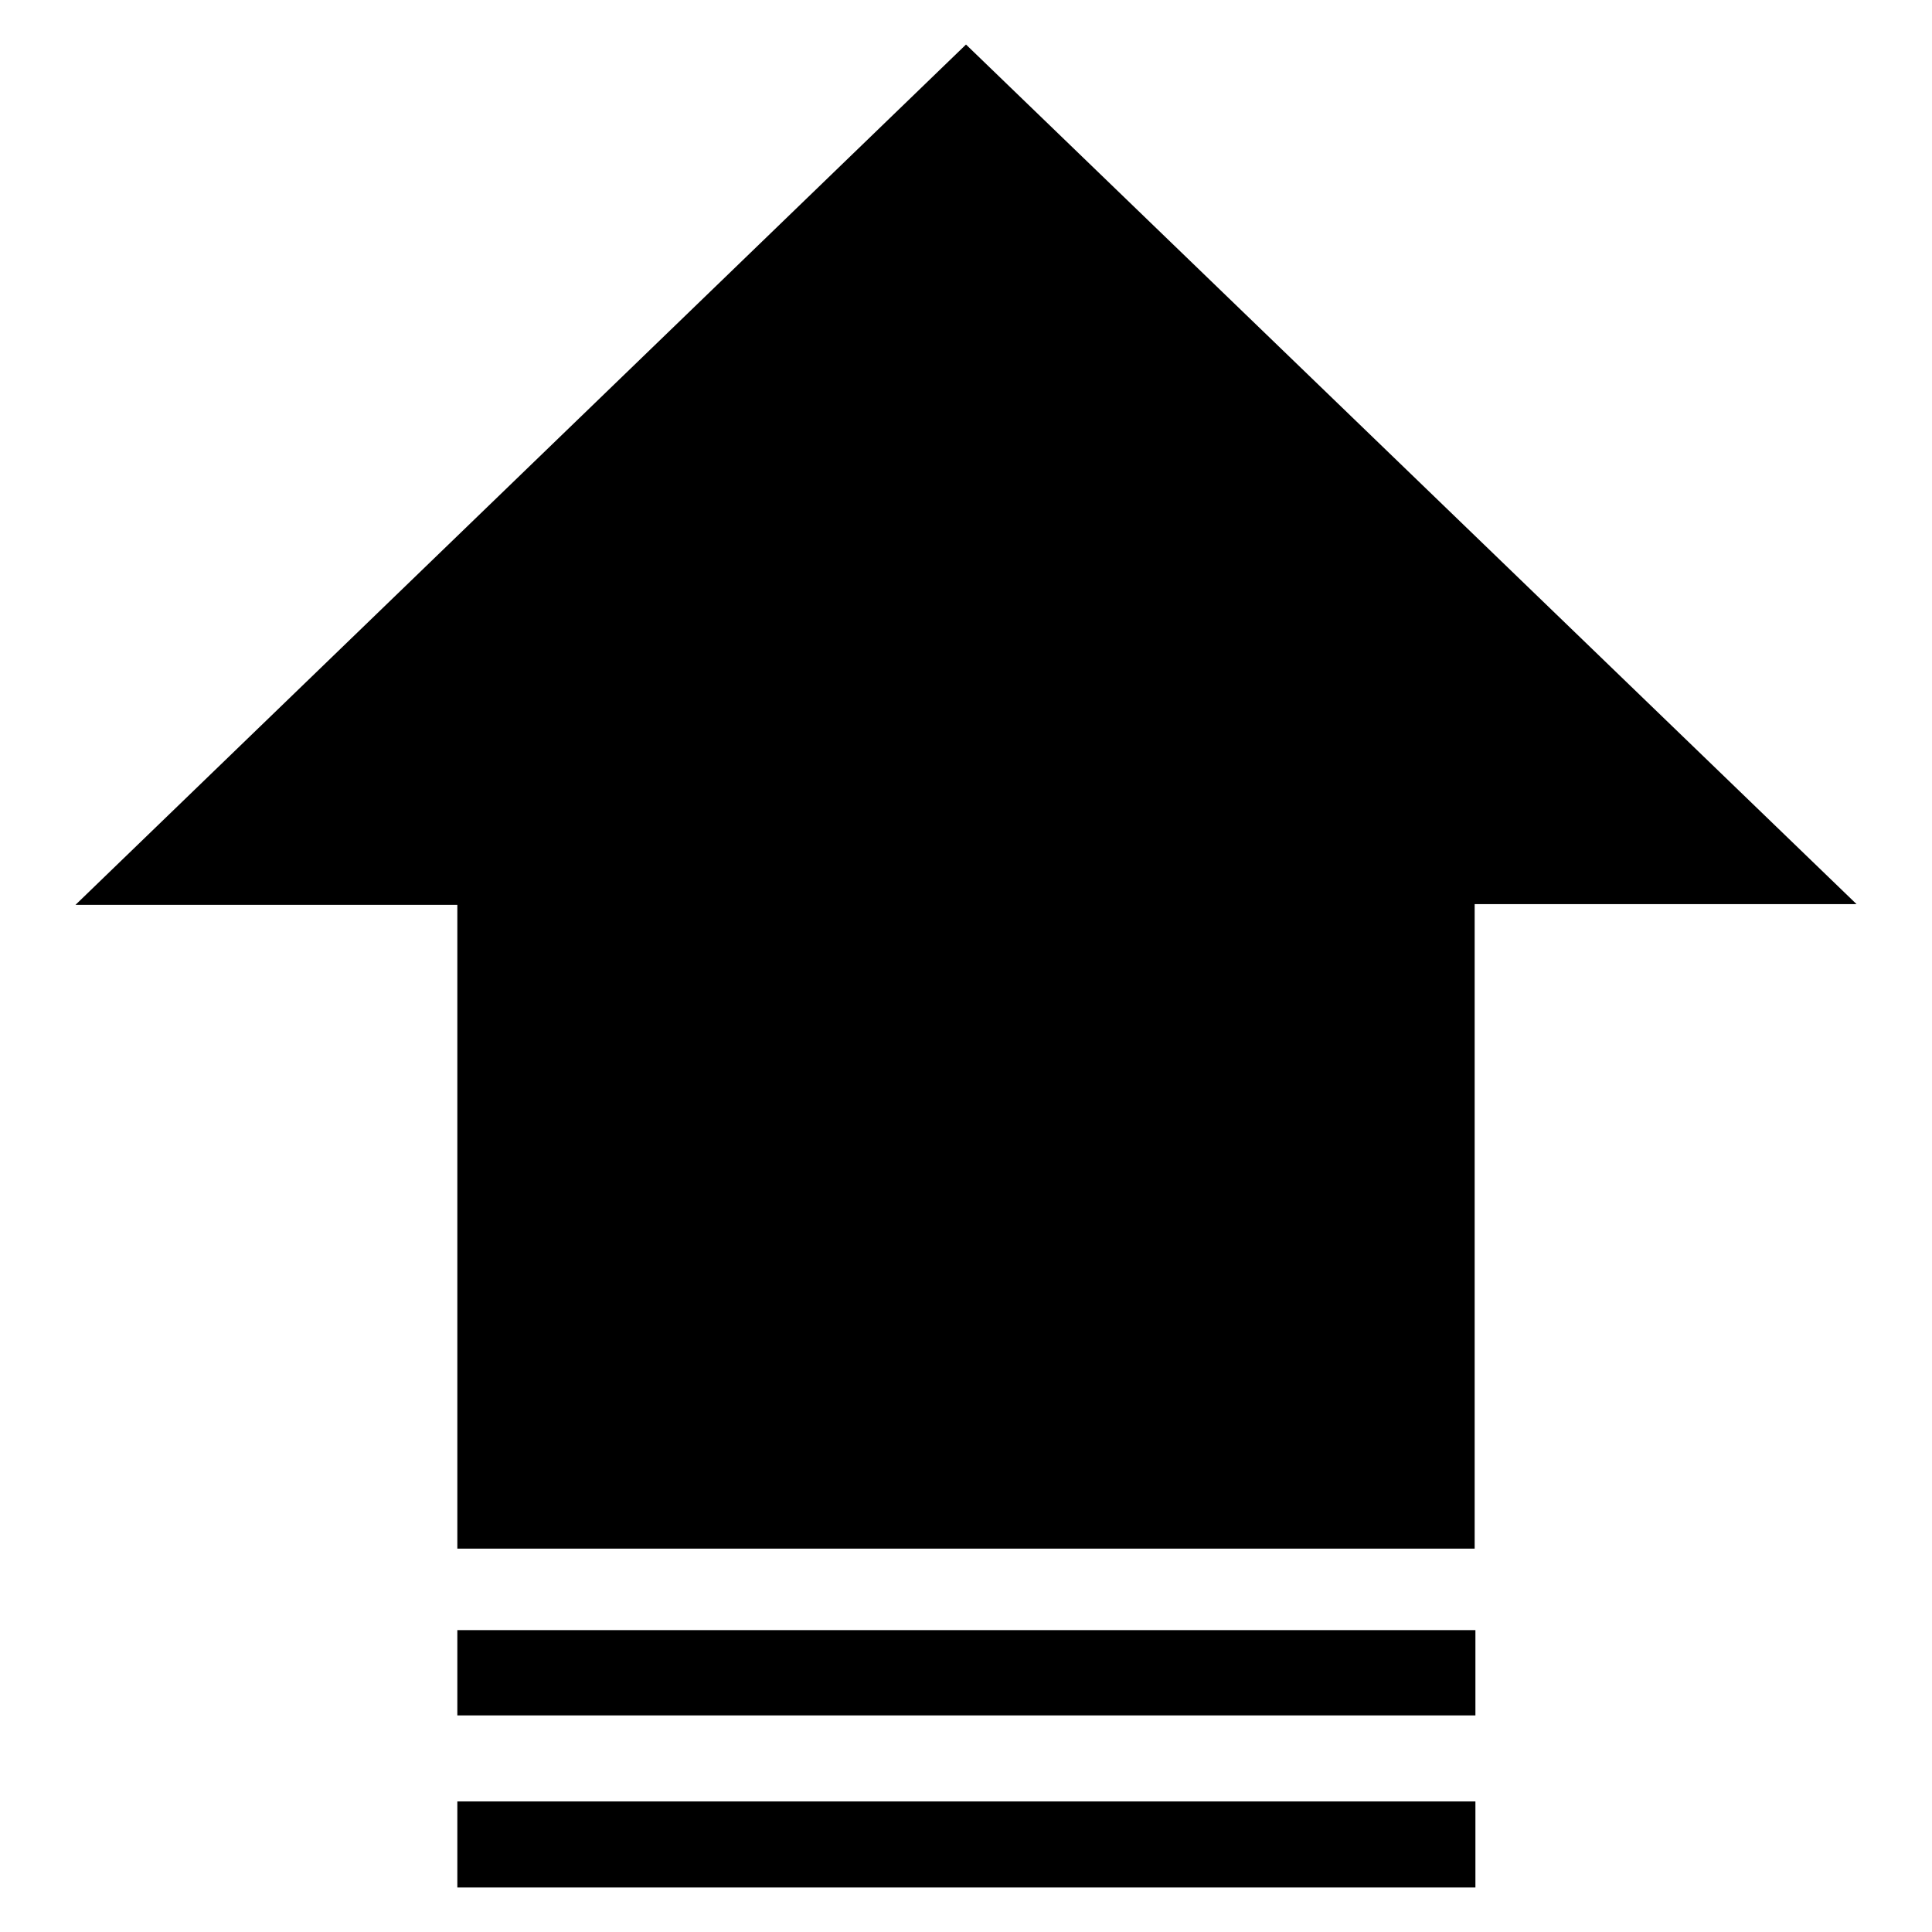 <?xml version="1.0" encoding="utf-8"?>
<!-- Svg Vector Icons : http://www.onlinewebfonts.com/icon -->
<!DOCTYPE svg PUBLIC "-//W3C//DTD SVG 1.1//EN" "http://www.w3.org/Graphics/SVG/1.1/DTD/svg11.dtd">
<svg version="1.1" xmlns="http://www.w3.org/2000/svg" xmlns:xlink="http://www.w3.org/1999/xlink" x="0px" y="0px" viewBox="0 0 256 256" enable-background="new 0 0 256 256" xml:space="preserve">
<g><g><path fill="#000000" d="M60.6,205.3v-85.4H10L128,5.9l118,113.9h-50.6v85.4H60.6z"/><path fill="#000000" d="M71.8,193.9v-85.4H38.1L128,23l89.9,85.4h-33.7v85.4H71.8L71.8,193.9z"/><path fill="#000000" d="M60.6,250.1h134.9v-11.4H60.6V250.1z"/><path fill="#000000" d="M60.6,227.3h134.9V216H60.6V227.3z"/><path fill="#000000" d="M156.1,108.2v11.4h-22.5v11.4h22.5v11.4h-22.5v5.7v5.7h-11.2v-11.4H99.9v-11.4h22.5v-11.4H99.9v-11.4h22.5L99.9,85.5l11.2-5.7c0,0,16.6,16.3,16.9,17c0.3-0.2,16.9-17,16.9-17l11.2,5.7l-22.5,22.7H156.1z"/></g></g>
</svg>